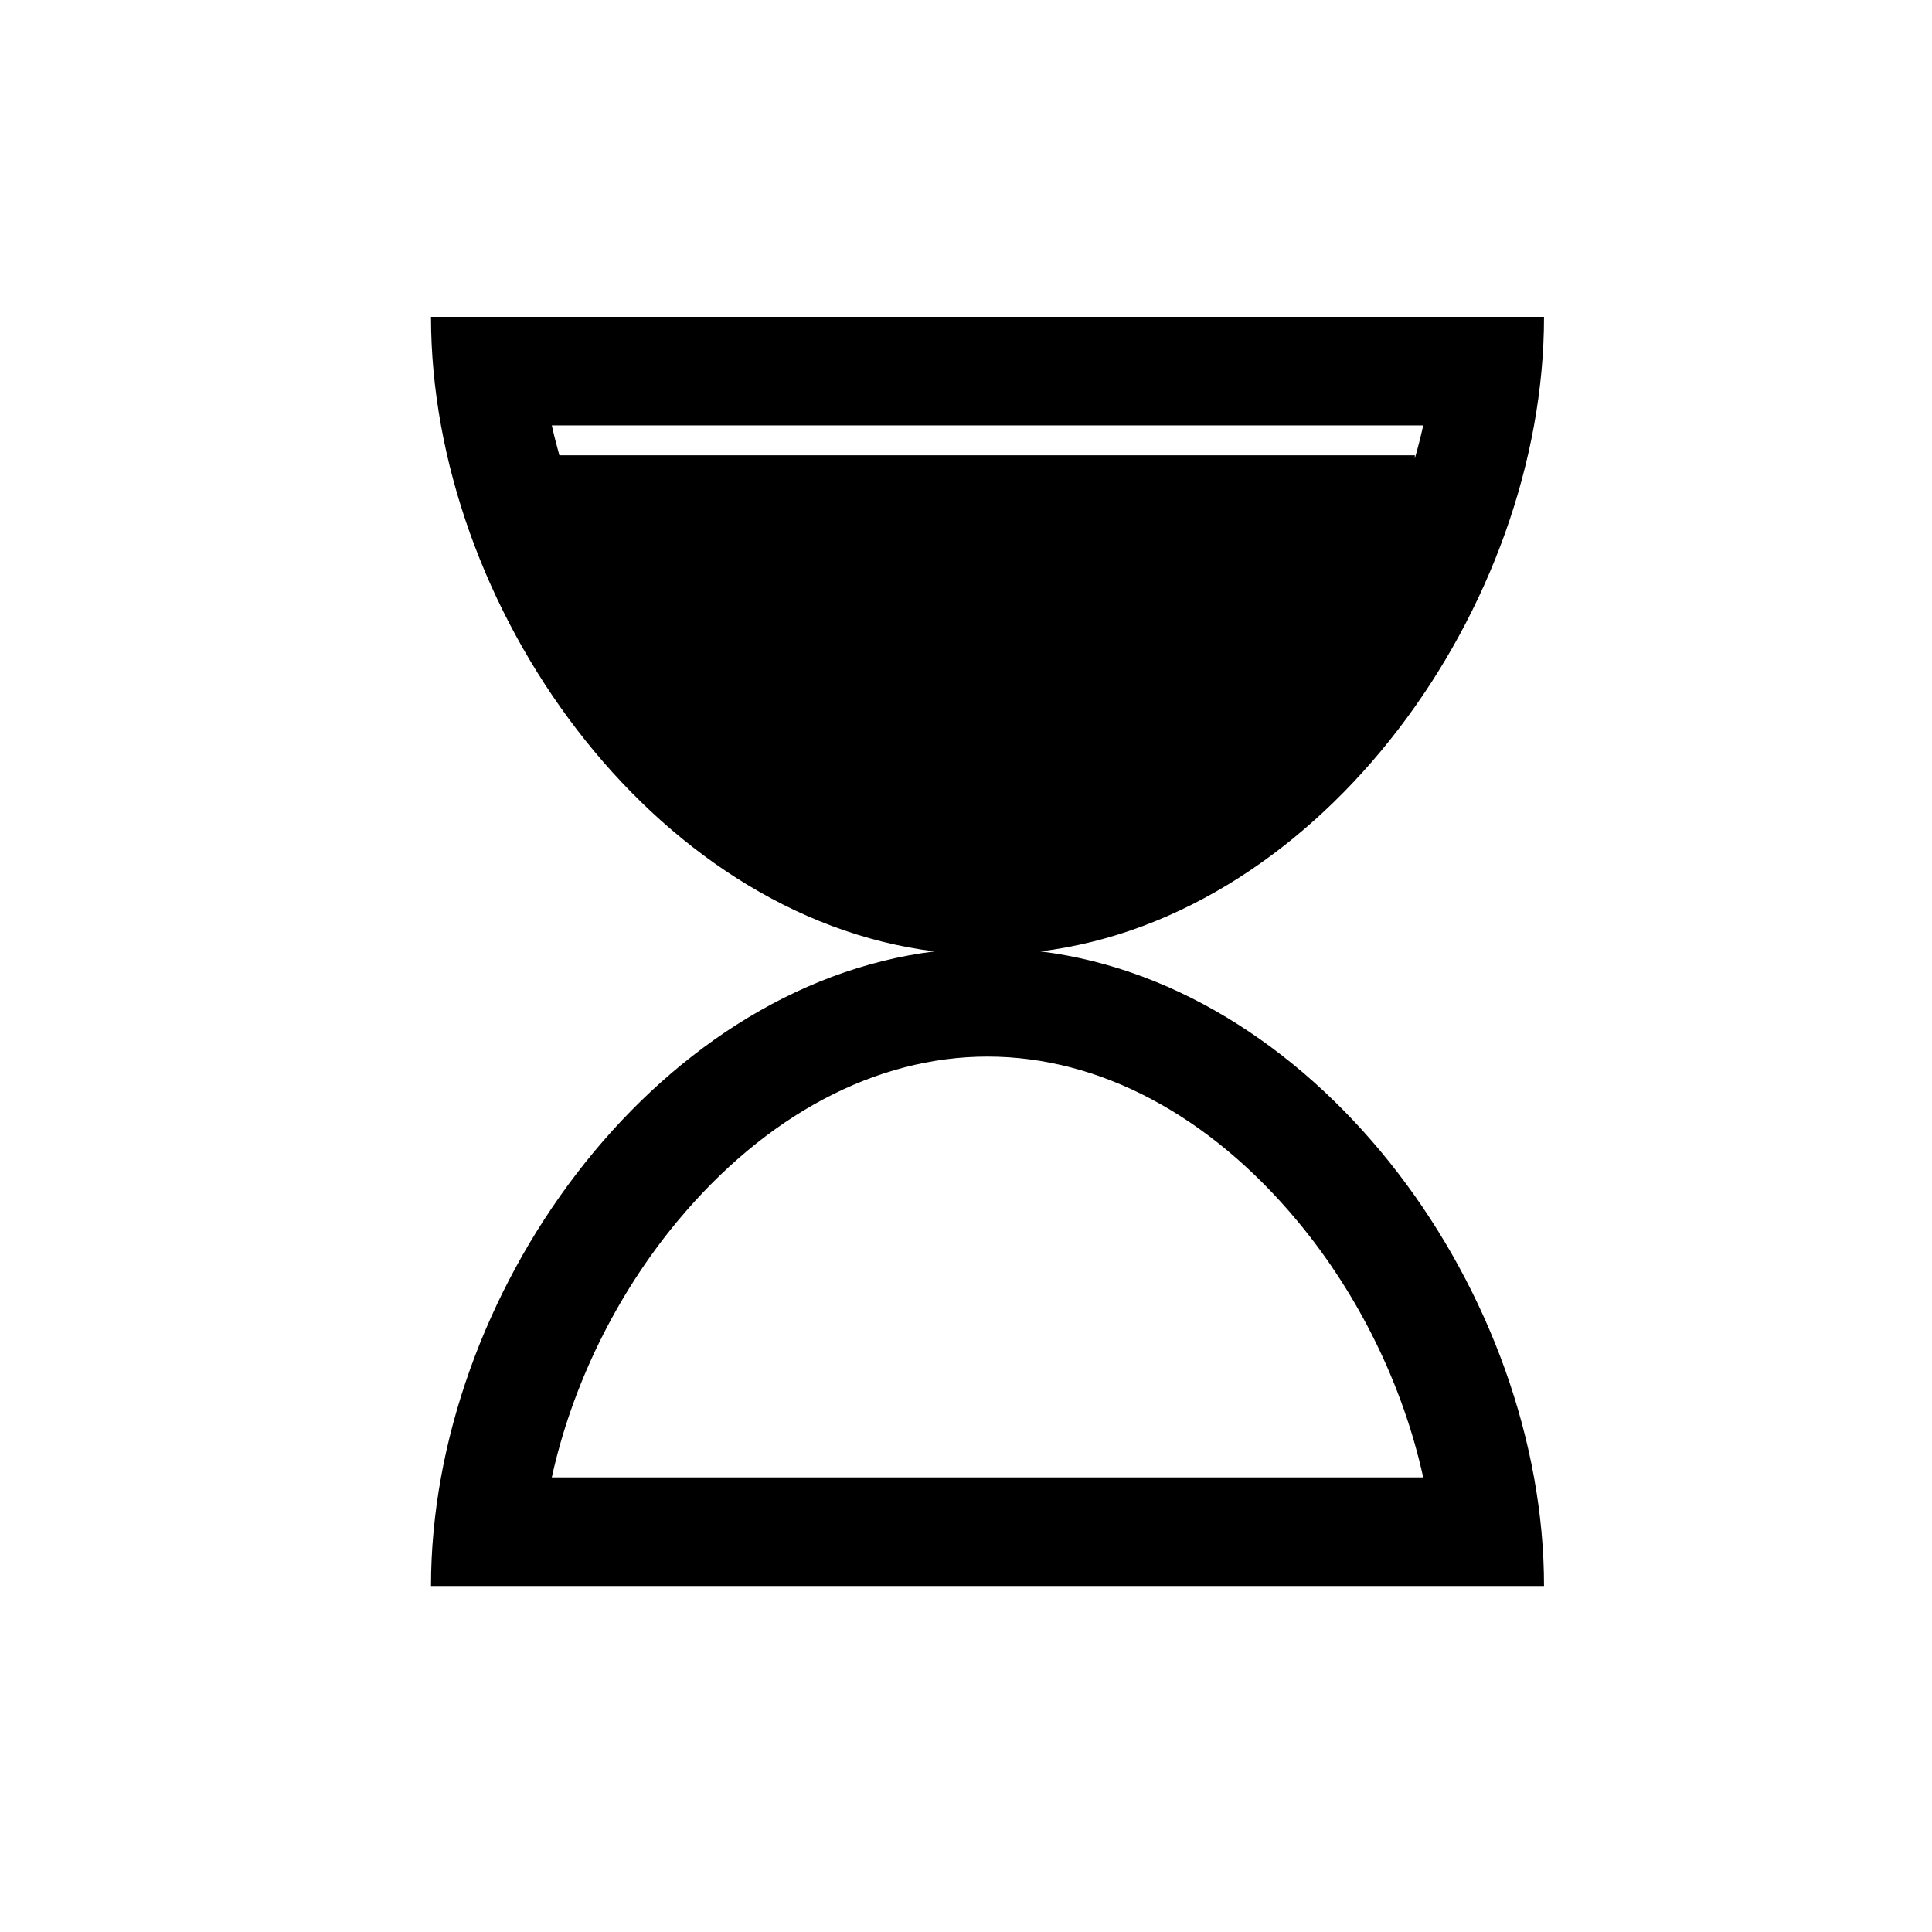 <?xml version="1.0" encoding="UTF-8"?>
<!-- Uploaded to: SVG Repo, www.svgrepo.com, Generator: SVG Repo Mixer Tools -->
<svg fill="#000000" width="800px" height="800px" version="1.1" viewBox="144 144 512 512" xmlns="http://www.w3.org/2000/svg">
 <path d="m419.73 396.13c74.863-9.297 133.45-91.449 133.45-168.16h-294.96c0 76.715 58.582 158.87 133.45 168.16-74.867 9.301-133.45 91.453-133.45 168.17h294.96c0.004-76.715-58.578-158.87-133.45-168.17zm101.44-139.39c-0.645 2.926-1.395 5.848-2.223 8.762v-0.848l-226.71-0.004c-0.73-2.633-1.422-5.269-2-7.91zm-230.94 278.78c5.316-24.184 16.961-48.242 33.309-67.895 23.387-28.133 52.57-43.621 82.16-43.621 29.586 0 58.758 15.488 82.16 43.621 16.348 19.652 27.992 43.707 33.309 67.895z"/>
</svg>